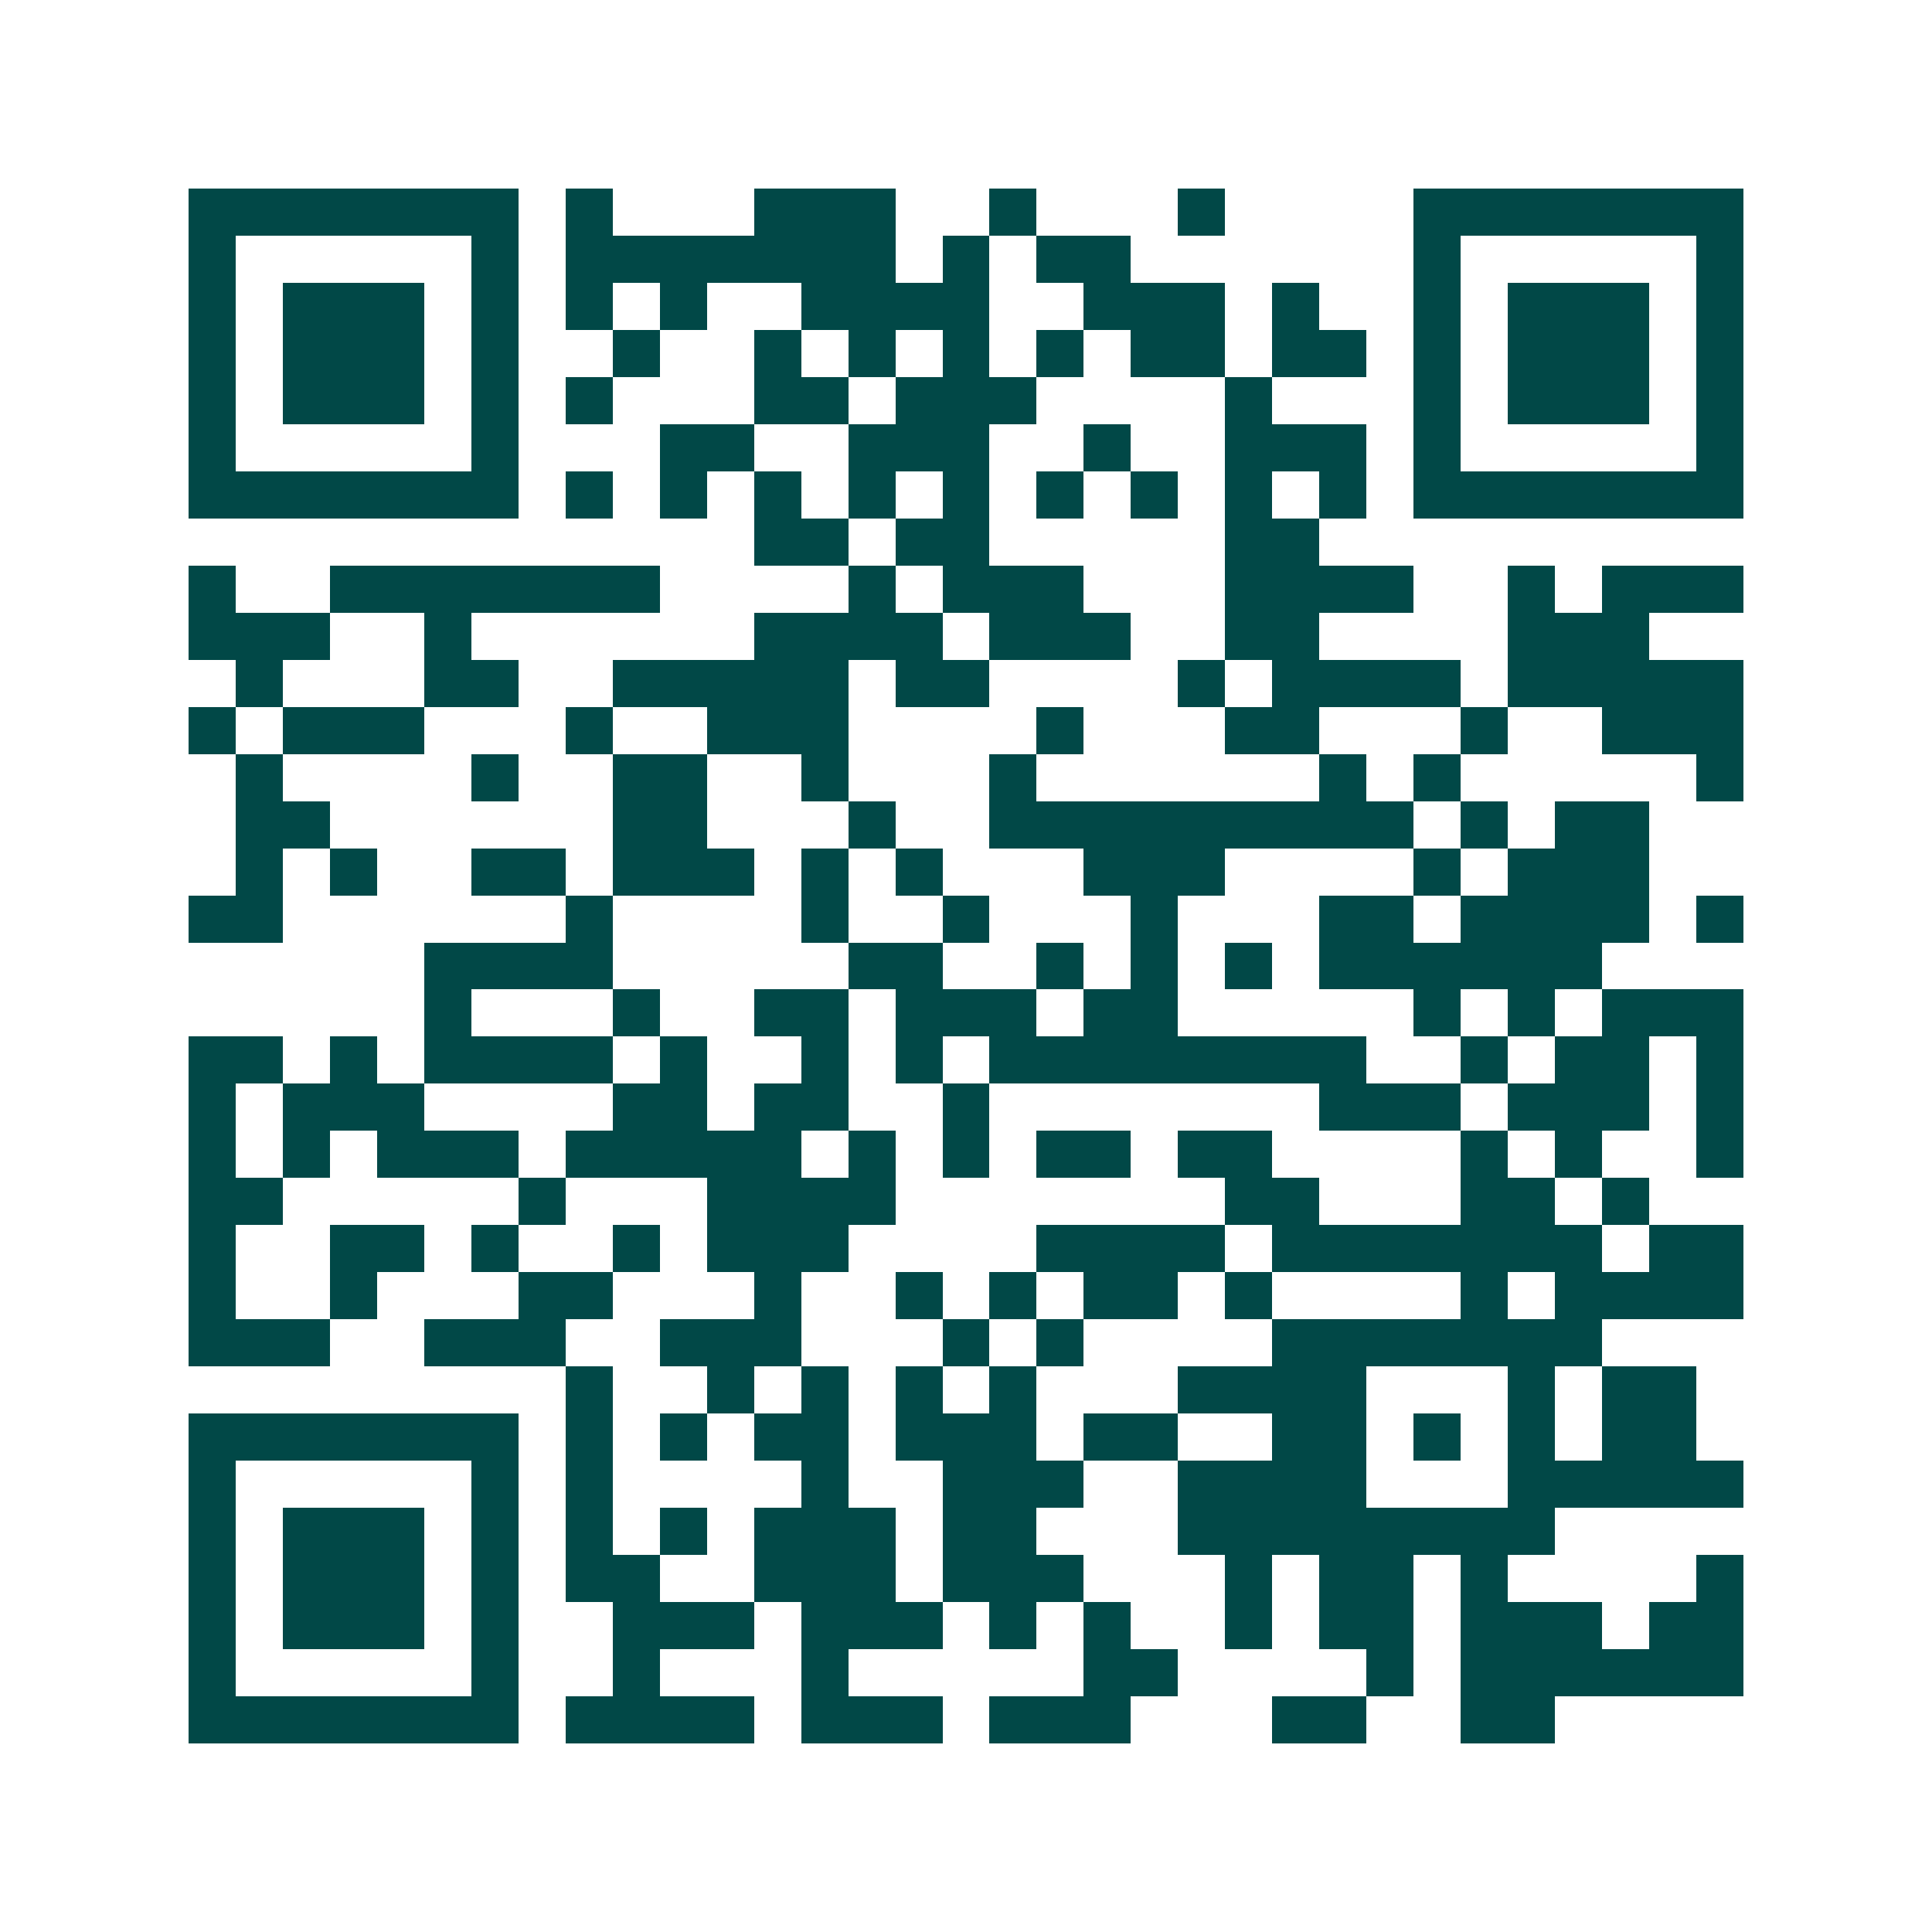 <svg xmlns="http://www.w3.org/2000/svg" width="200" height="200" viewBox="0 0 41 41" shape-rendering="crispEdges"><path fill="#ffffff" d="M0 0h41v41H0z"/><path stroke="#014847" d="M4 4.5h7m1 0h1m3 0h3m2 0h1m3 0h1m4 0h7M4 5.5h1m5 0h1m1 0h7m1 0h1m1 0h2m6 0h1m5 0h1M4 6.5h1m1 0h3m1 0h1m1 0h1m1 0h1m2 0h4m2 0h3m1 0h1m2 0h1m1 0h3m1 0h1M4 7.5h1m1 0h3m1 0h1m2 0h1m2 0h1m1 0h1m1 0h1m1 0h1m1 0h2m1 0h2m1 0h1m1 0h3m1 0h1M4 8.5h1m1 0h3m1 0h1m1 0h1m3 0h2m1 0h3m4 0h1m3 0h1m1 0h3m1 0h1M4 9.5h1m5 0h1m3 0h2m2 0h3m2 0h1m2 0h3m1 0h1m5 0h1M4 10.5h7m1 0h1m1 0h1m1 0h1m1 0h1m1 0h1m1 0h1m1 0h1m1 0h1m1 0h1m1 0h7M16 11.5h2m1 0h2m5 0h2M4 12.5h1m2 0h7m4 0h1m1 0h3m3 0h4m2 0h1m1 0h3M4 13.5h3m2 0h1m6 0h4m1 0h3m2 0h2m4 0h3M5 14.5h1m3 0h2m2 0h5m1 0h2m4 0h1m1 0h4m1 0h5M4 15.5h1m1 0h3m3 0h1m2 0h3m4 0h1m3 0h2m3 0h1m2 0h3M5 16.5h1m4 0h1m2 0h2m2 0h1m3 0h1m6 0h1m1 0h1m5 0h1M5 17.5h2m6 0h2m3 0h1m2 0h9m1 0h1m1 0h2M5 18.5h1m1 0h1m2 0h2m1 0h3m1 0h1m1 0h1m3 0h3m4 0h1m1 0h3M4 19.5h2m6 0h1m4 0h1m2 0h1m3 0h1m3 0h2m1 0h4m1 0h1M9 20.5h4m5 0h2m2 0h1m1 0h1m1 0h1m1 0h6M9 21.5h1m3 0h1m2 0h2m1 0h3m1 0h2m5 0h1m1 0h1m1 0h3M4 22.5h2m1 0h1m1 0h4m1 0h1m2 0h1m1 0h1m1 0h8m2 0h1m1 0h2m1 0h1M4 23.5h1m1 0h3m4 0h2m1 0h2m2 0h1m7 0h3m1 0h3m1 0h1M4 24.5h1m1 0h1m1 0h3m1 0h5m1 0h1m1 0h1m1 0h2m1 0h2m4 0h1m1 0h1m2 0h1M4 25.5h2m5 0h1m3 0h4m7 0h2m3 0h2m1 0h1M4 26.5h1m2 0h2m1 0h1m2 0h1m1 0h3m4 0h4m1 0h7m1 0h2M4 27.5h1m2 0h1m3 0h2m3 0h1m2 0h1m1 0h1m1 0h2m1 0h1m4 0h1m1 0h4M4 28.5h3m2 0h3m2 0h3m3 0h1m1 0h1m4 0h7M12 29.5h1m2 0h1m1 0h1m1 0h1m1 0h1m3 0h4m3 0h1m1 0h2M4 30.5h7m1 0h1m1 0h1m1 0h2m1 0h3m1 0h2m2 0h2m1 0h1m1 0h1m1 0h2M4 31.5h1m5 0h1m1 0h1m4 0h1m2 0h3m2 0h4m3 0h5M4 32.5h1m1 0h3m1 0h1m1 0h1m1 0h1m1 0h3m1 0h2m3 0h8M4 33.5h1m1 0h3m1 0h1m1 0h2m2 0h3m1 0h3m3 0h1m1 0h2m1 0h1m4 0h1M4 34.5h1m1 0h3m1 0h1m2 0h3m1 0h3m1 0h1m1 0h1m2 0h1m1 0h2m1 0h3m1 0h2M4 35.5h1m5 0h1m2 0h1m3 0h1m5 0h2m4 0h1m1 0h6M4 36.5h7m1 0h4m1 0h3m1 0h3m3 0h2m2 0h2"/></svg>
